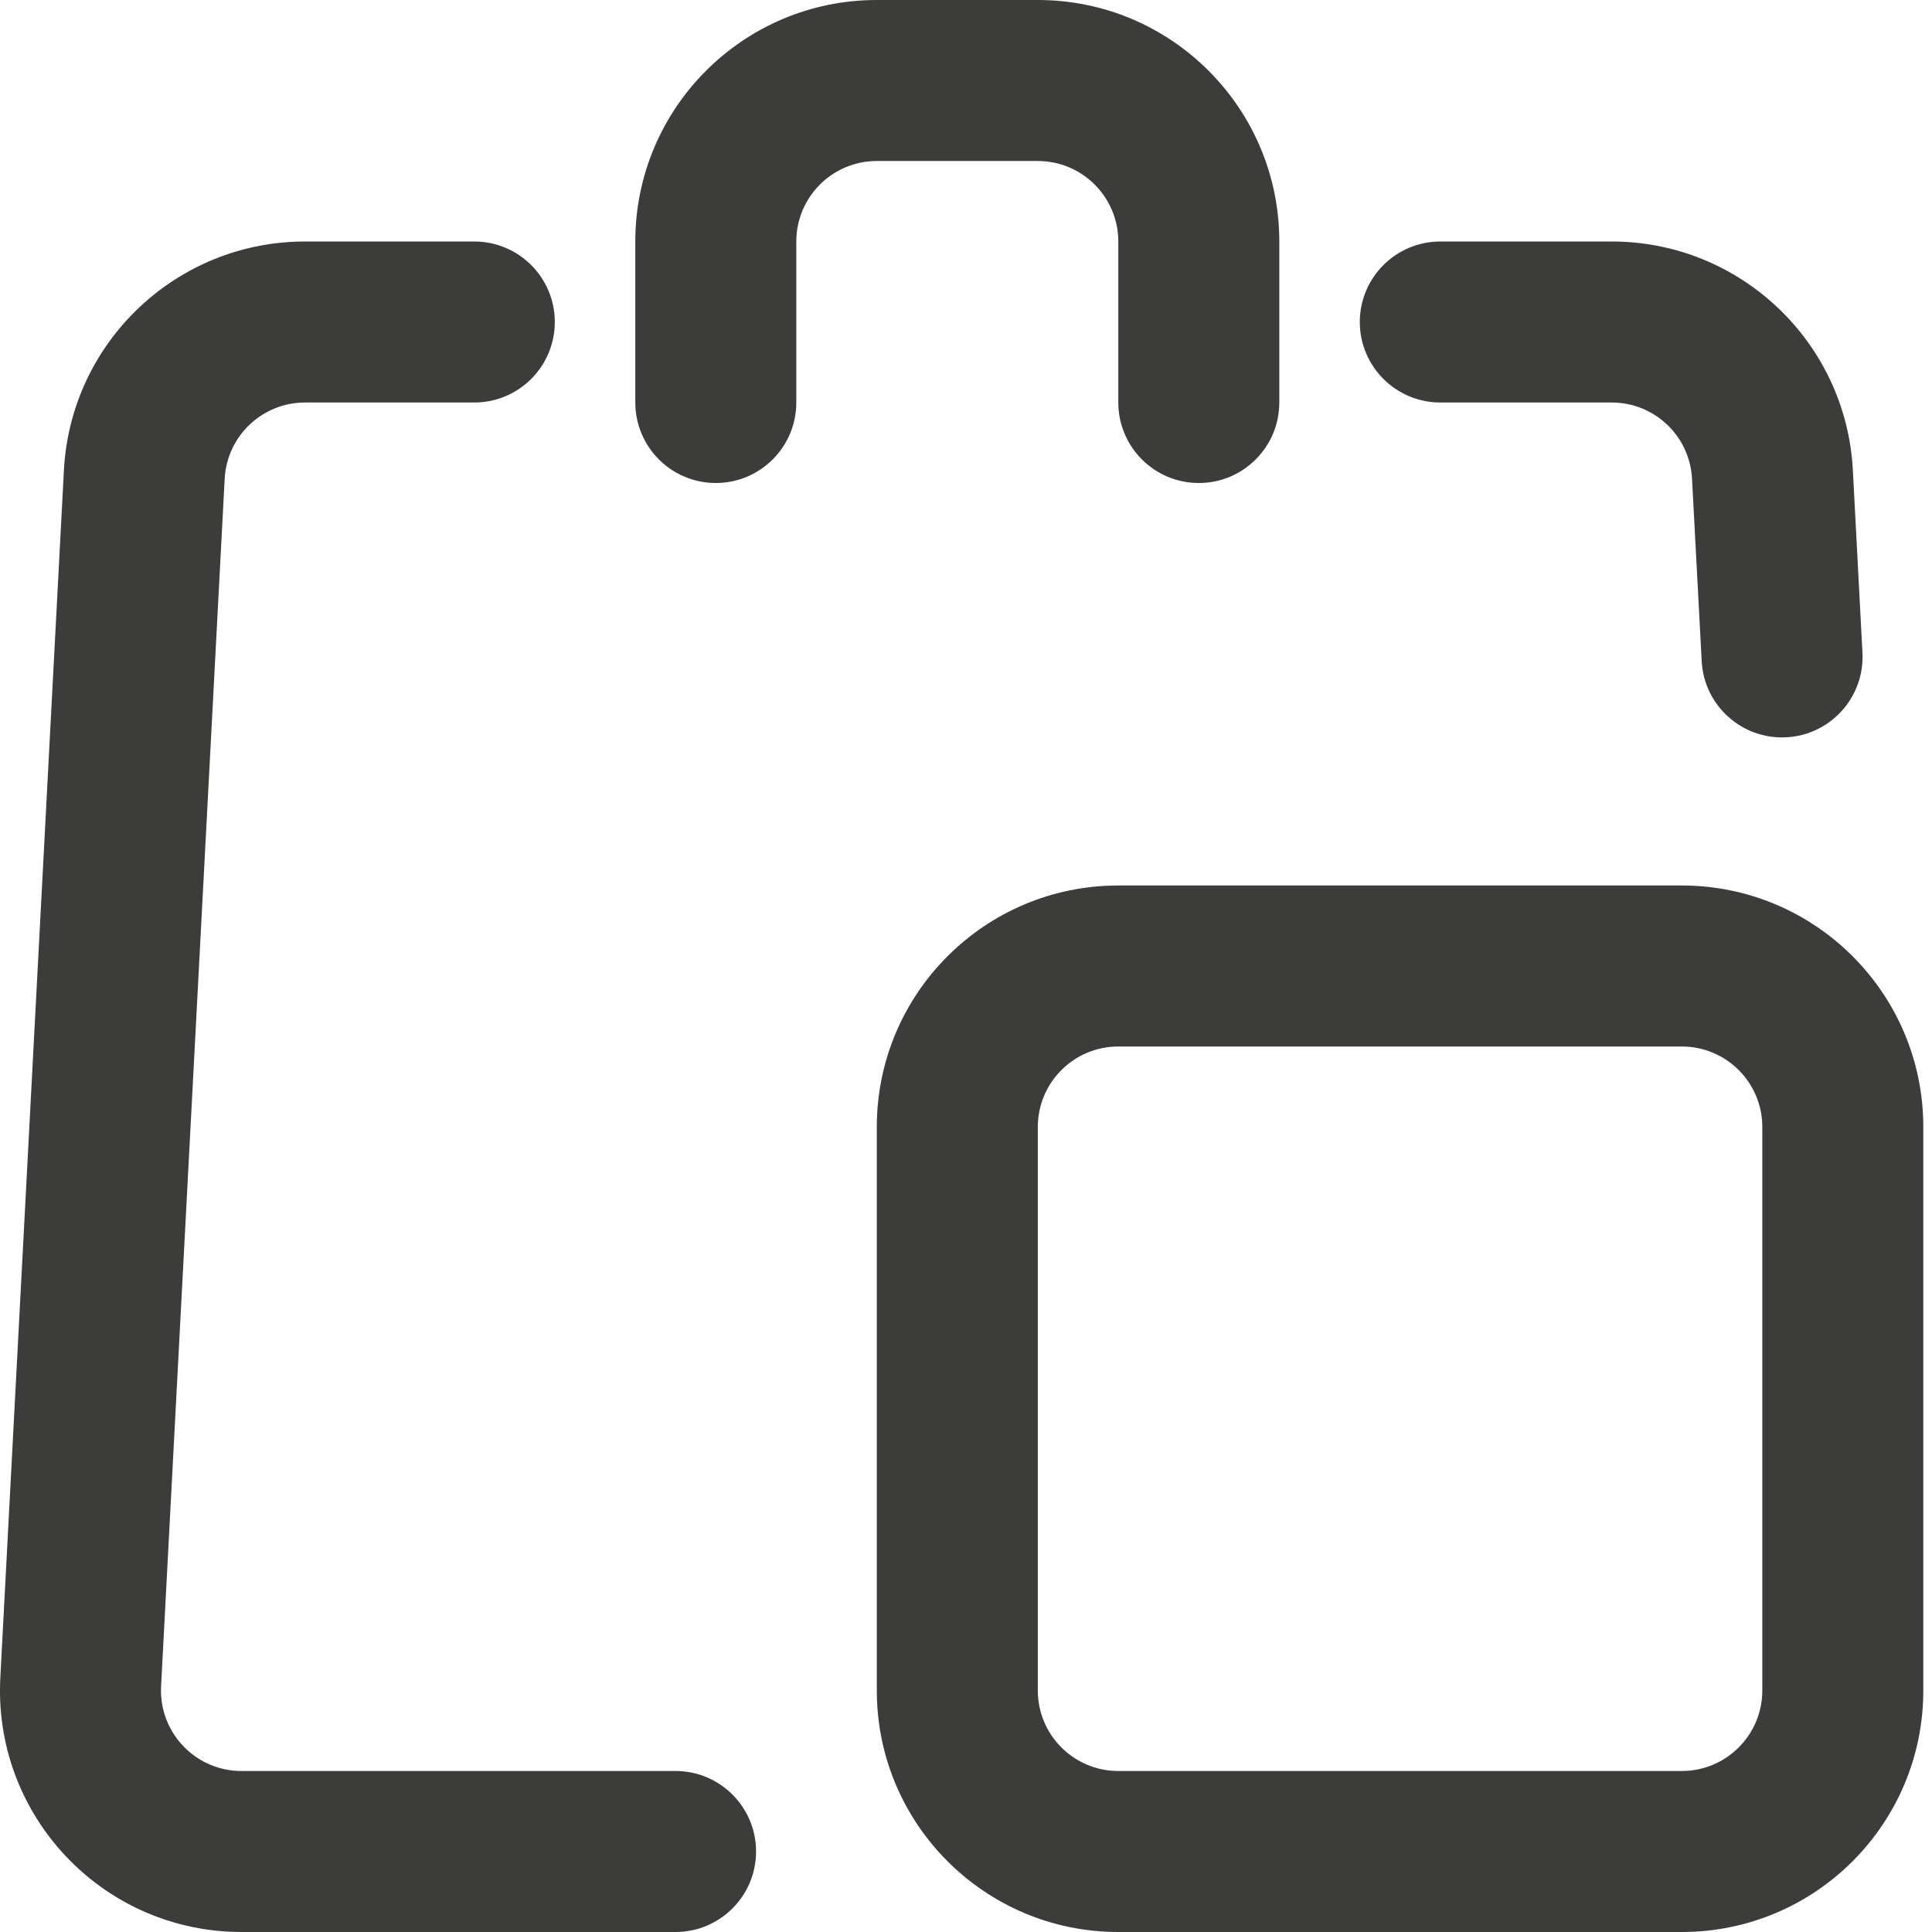 <svg id="meteor-icon-kit__regular-shopping-bag-product" viewBox="0 0 24 24" fill="none" xmlns="http://www.w3.org/2000/svg"><path fill-rule="evenodd" clip-rule="evenodd" d="M5.892 3C6.444 3 6.892 3.448 6.892 4C6.892 4.552 6.444 5 5.892 5H3.79C3.258 5 2.819 5.416 2.791 5.947L2.001 20.947C1.972 21.499 2.396 21.97 2.948 21.999C2.974 22 2.974 22 3 22H8.392C8.944 22 9.392 22.448 9.392 23C9.392 23.552 8.944 24 8.392 24H3C2.921 23.999 2.921 23.999 2.842 23.996C1.188 23.909 -0.083 22.497 0.004 20.842L0.794 5.842C0.878 4.249 2.194 3 3.79 3H5.892ZM23.136 8.108C23.165 8.659 22.741 9.13 22.19 9.159C21.638 9.188 21.168 8.764 21.139 8.213L21.019 5.947C20.991 5.416 20.553 5 20.021 5H17.892C17.34 5 16.892 4.552 16.892 4C16.892 3.448 17.34 3 17.892 3H20.021C21.616 3 22.933 4.249 23.017 5.842L23.136 8.108ZM9.892 5C9.892 5.552 9.444 6 8.892 6C8.34 6 7.892 5.552 7.892 5V3C7.892 1.343 9.235 0 10.892 0H12.892C14.549 0 15.892 1.343 15.892 3V5C15.892 5.552 15.444 6 14.892 6C14.34 6 13.892 5.552 13.892 5V3C13.892 2.448 13.444 2 12.892 2H10.892C10.34 2 9.892 2.448 9.892 3V5ZM13.892 11H20.892C22.549 11 23.892 12.343 23.892 14V21C23.892 22.657 22.549 24 20.892 24H13.892C12.235 24 10.892 22.657 10.892 21V14C10.892 12.343 12.235 11 13.892 11ZM13.892 13C13.34 13 12.892 13.448 12.892 14V21C12.892 21.552 13.34 22 13.892 22H20.892C21.444 22 21.892 21.552 21.892 21V14C21.892 13.448 21.444 13 20.892 13H13.892Z" fill="#3C3C3B"/></svg>